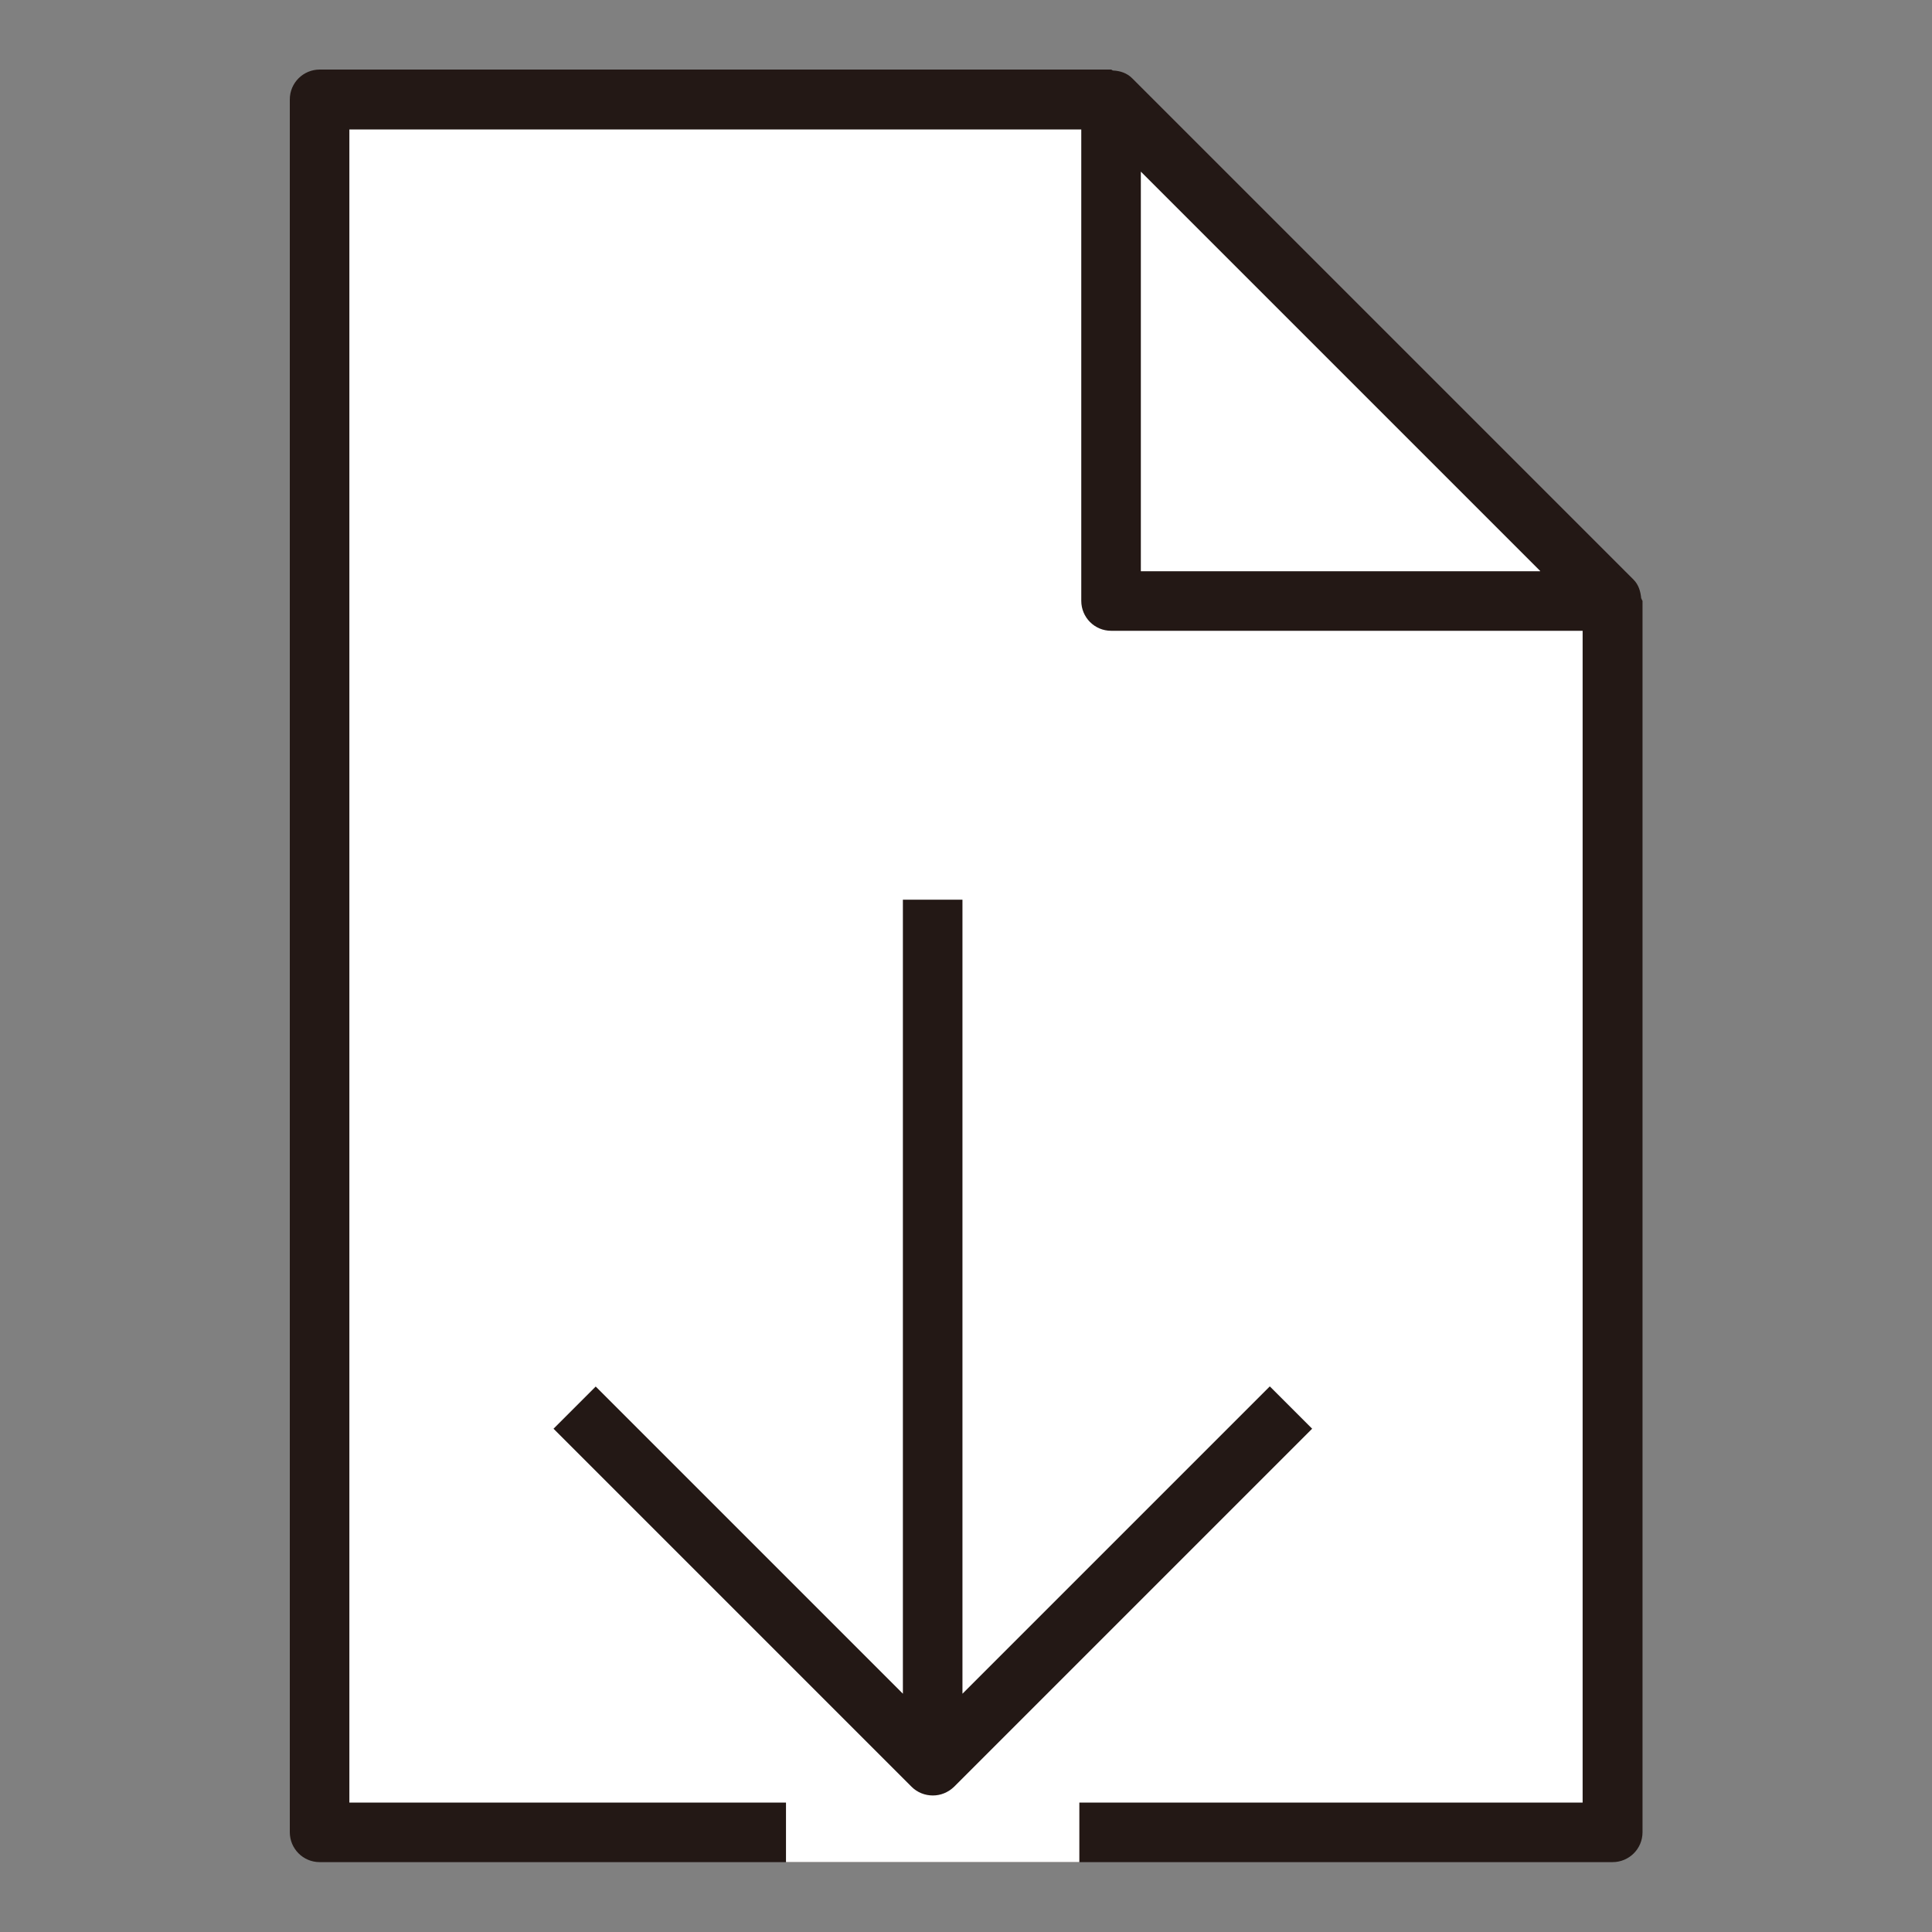 <?xml version="1.0" encoding="UTF-8"?>
<svg id="b" data-name="レイヤー 2" xmlns="http://www.w3.org/2000/svg" viewBox="0 0 60 60" width="60" height="60">
  <rect x="0" y="0" width="60" height="60" fill="#808080" stroke="none"/>
  <g id="c" data-name="レイヤー 1">
    <rect width="60" height="60" style="fill: none;"/>
    <g>
      <polygon points="34.51 3.1 9.93 3.1 9.93 56.9 50.07 56.9 50.07 18.66 34.51 3.1" style="fill: #fff;"/>
      <polygon points="34.51 3.1 34.51 18.66 50.07 18.66 34.51 3.1" style="fill: #fff;"/>
      <path d="M50.97,18.59c-.02-.22-.08-.43-.24-.59l-15.57-15.57c-.16-.16-.37-.23-.59-.24-.03,0-.04-.03-.07-.03H9.93c-.51,0-.93.41-.93.93v53.81c0,.51.41.93.93.93h40.15c.51,0,.93-.41.93-.93V18.66s-.03-.04-.03-.07ZM47.83,17.74h-12.4V5.33l12.4,12.4ZM10.85,55.98V4.02h22.73v14.64c0,.51.41.93.93.93h14.64v36.39H10.85Z" style="fill: #231815;"/>
      <rect x="24.41" y="48.31" width="9.11" height="9.52" style="fill: #fff;"/>
      <path d="M39.43,43.06l-9.54,9.54v-24.66h-1.85v24.66l-9.54-9.54-1.31,1.31,11.12,11.12c.18.18.42.27.66.27s.47-.09.66-.27l11.12-11.12-1.31-1.31Z" style="fill: #231815;"/>
    </g>
  </g>
</svg>